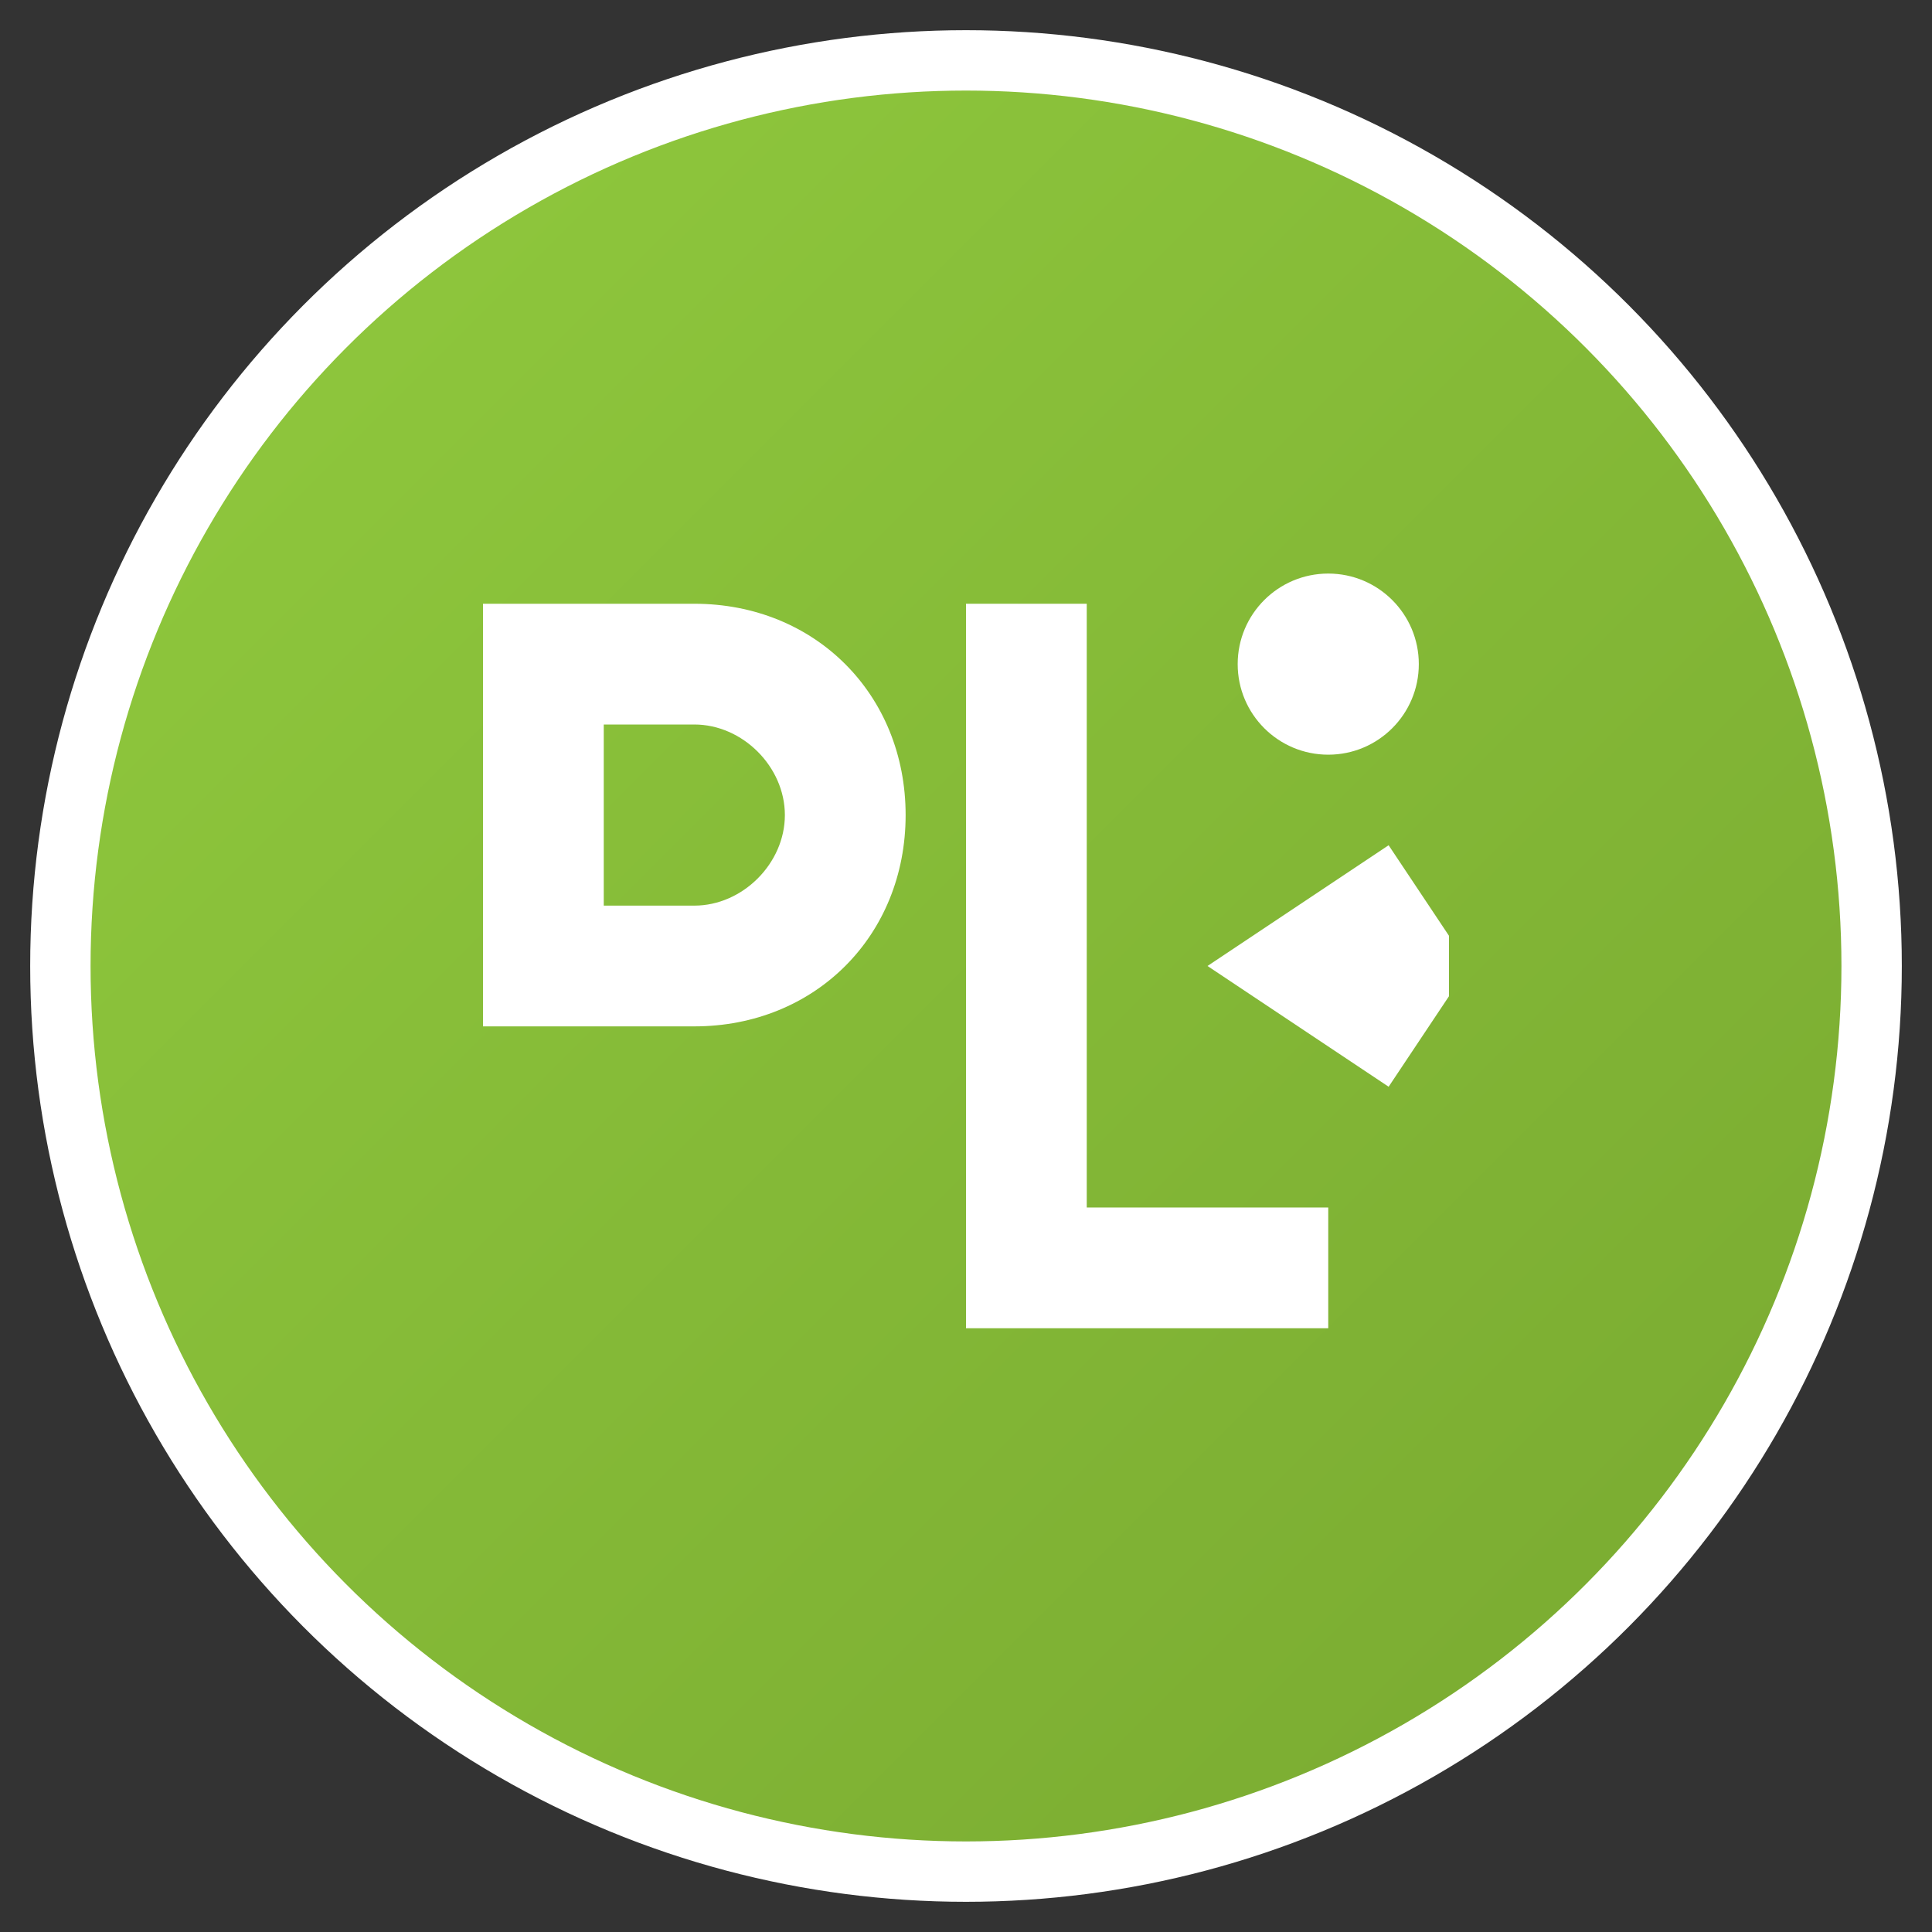 <svg xmlns="http://www.w3.org/2000/svg" width="32" height="32" viewBox="0 0 32 32">
  <rect x="0" y="0" width="32" height="32" fill="#333333" stroke="none"/>
  <defs>
    <linearGradient id="gradient" x1="0%" y1="0%" x2="100%" y2="100%">
      <stop offset="0%" stop-color="#91cb3e" />
      <stop offset="100%" stop-color="#78a830" />
    </linearGradient>
  </defs>
  <circle cx="16" cy="16" r="15" fill="url(#gradient)" stroke="#fff" stroke-width="1" />
  <g fill="#ffffff">
    <path d="M11.5,10 C13.5,10 15,11.5 15,13.5 C15,15.5 13.5,17 11.5,17 L8,17 L8,10 L11.5,10 Z M11.5,15 C12.3,15 13,14.3 13,13.5 C13,12.7 12.3,12 11.5,12 L10,12 L10,15 L11.5,15 Z" />
    <path d="M18,10 L18,20 L22,20 L22,22 L16,22 L16,10 L18,10 Z" />
    <circle cx="22" cy="11" r="1.5" />
  </g>
  <path d="M23,14 L20,16 L23,18 L24,16.5 L24,15.5 Z" fill="#ffffff" />
</svg>